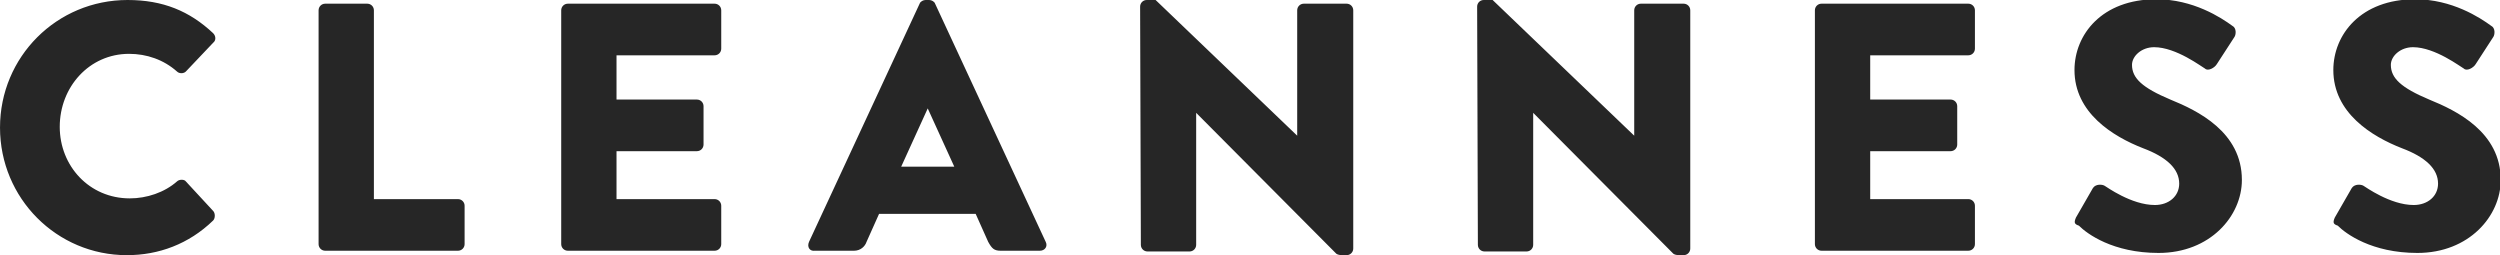 <svg xmlns="http://www.w3.org/2000/svg" viewBox="0 0 339 34.6" enable-background="new 0 0 339 34.6"><style type="text/css">.st0{enable-background:new ;} .st1{fill:#262626;}</style><title>txt_cleanness</title><path class="st1" d="M17.3 0c4.8 0 8.4 1.5 11.6 4.5.4.4.4 1 0 1.3l-3.7 3.9c-.3.3-.9.3-1.2 0-1.8-1.6-4.1-2.4-6.5-2.4-5.4 0-9.4 4.5-9.4 9.9 0 5.3 4 9.7 9.5 9.7 2.3 0 4.7-.8 6.4-2.3.3-.3 1-.3 1.2 0l3.7 4c.3.3.3 1 0 1.3-3.3 3.2-7.4 4.7-11.7 4.7-9.5 0-17.2-7.7-17.2-17.3 0-9.6 7.7-17.3 17.3-17.3zm25.9 1.4c0-.5.4-.9.9-.9h5.7c.5 0 .9.4.9.9v25.6h11.4c.5 0 .9.4.9.9v5.2c0 .5-.4.9-.9.9h-18c-.5 0-.9-.4-.9-.9v-31.7zm32.9 0c0-.5.4-.9.9-.9h19.9c.5 0 .9.4.9.9v5.2c0 .5-.4.9-.9.9h-13.3v6h10.9c.5 0 .9.4.9.9v5.2c0 .5-.4.9-.9.9h-10.9v6.5h13.3c.5 0 .9.4.9.9v5.2c0 .5-.4.9-.9.9h-19.9c-.5 0-.9-.4-.9-.9v-31.7zm33.6 31.4l15-32.3c.1-.3.5-.5.8-.5h.5c.3 0 .7.2.8.5l15 32.3c.3.6-.1 1.2-.8 1.2h-5.3c-.9 0-1.2-.3-1.7-1.2l-1.7-3.8h-13.1l-1.7 3.8c-.2.6-.8 1.2-1.7 1.2h-5.3c-.7.1-1.1-.5-.8-1.2zm19.7-10.2l-3.6-7.9-3.6 7.9h7.2zm25.2-21.7c0-.5.4-.9.9-.9h1.2l19.2 18.4v-17c0-.5.4-.9.9-.9h5.8c.5 0 .9.4.9.9v32.3c0 .5-.4.9-.9.9h-.8c-.1 0-.5-.1-.6-.2l-19-19.1v17.9c0 .5-.4.9-.9.9h-5.7c-.5 0-.9-.4-.9-.9l-.1-32.3zm45.7 0c0-.5.4-.9.9-.9h1.2l19.2 18.4v-17c0-.5.4-.9.9-.9h5.8c.5 0 .9.4.9.9v32.3c0 .5-.4.9-.9.9h-.8c-.1 0-.5-.1-.6-.2l-19-19.1v17.9c0 .5-.4.9-.9.9h-5.7c-.5 0-.9-.4-.9-.9l-.1-32.3zm45.8.5c0-.5.4-.9.9-.9h19.9c.5 0 .9.4.9.9v5.2c0 .5-.4.9-.9.9h-13.3v6h10.9c.5 0 .9.4.9.9v5.2c0 .5-.4.9-.9.9h-10.9v6.5h13.3c.5 0 .9.4.9.9v5.2c0 .5-.4.9-.9.9h-19.9c-.5 0-.9-.4-.9-.9v-31.7zm35.4 28.1l2.3-4c.4-.6 1.3-.5 1.6-.3.2.1 3.6 2.6 6.8 2.6 1.9 0 3.3-1.2 3.3-2.9 0-2-1.7-3.6-4.9-4.8-4.1-1.6-9.3-4.8-9.3-10.6 0-4.8 3.7-9.6 11.1-9.6 5 0 8.8 2.5 10.3 3.6.6.3.5 1.2.3 1.5l-2.4 3.7c-.3.5-1.2 1-1.6.6-.4-.2-3.9-2.9-6.9-2.9-1.7 0-3 1.2-3 2.4 0 1.8 1.4 3.1 5.2 4.7 3.7 1.5 9.7 4.4 9.7 10.9 0 4.9-4.3 9.9-11.3 9.9-6.2 0-9.7-2.6-10.8-3.7-.6-.2-.7-.4-.4-1.1zm35.1 0l2.3-4c.4-.6 1.3-.5 1.6-.3.2.1 3.6 2.6 6.8 2.6 1.9 0 3.3-1.2 3.3-2.9 0-2-1.7-3.6-4.9-4.8-4.1-1.6-9.3-4.8-9.3-10.6 0-4.8 3.7-9.6 11.1-9.6 5 0 8.8 2.5 10.3 3.6.6.3.5 1.2.3 1.5l-2.4 3.7c-.3.5-1.2 1-1.6.6-.4-.2-3.9-2.9-6.9-2.9-1.7 0-3 1.2-3 2.4 0 1.8 1.4 3.1 5.2 4.7 3.7 1.5 9.7 4.4 9.7 10.9 0 4.9-4.3 9.9-11.3 9.9-6.2 0-9.7-2.6-10.8-3.7-.6-.2-.7-.4-.4-1.1z"/></svg>